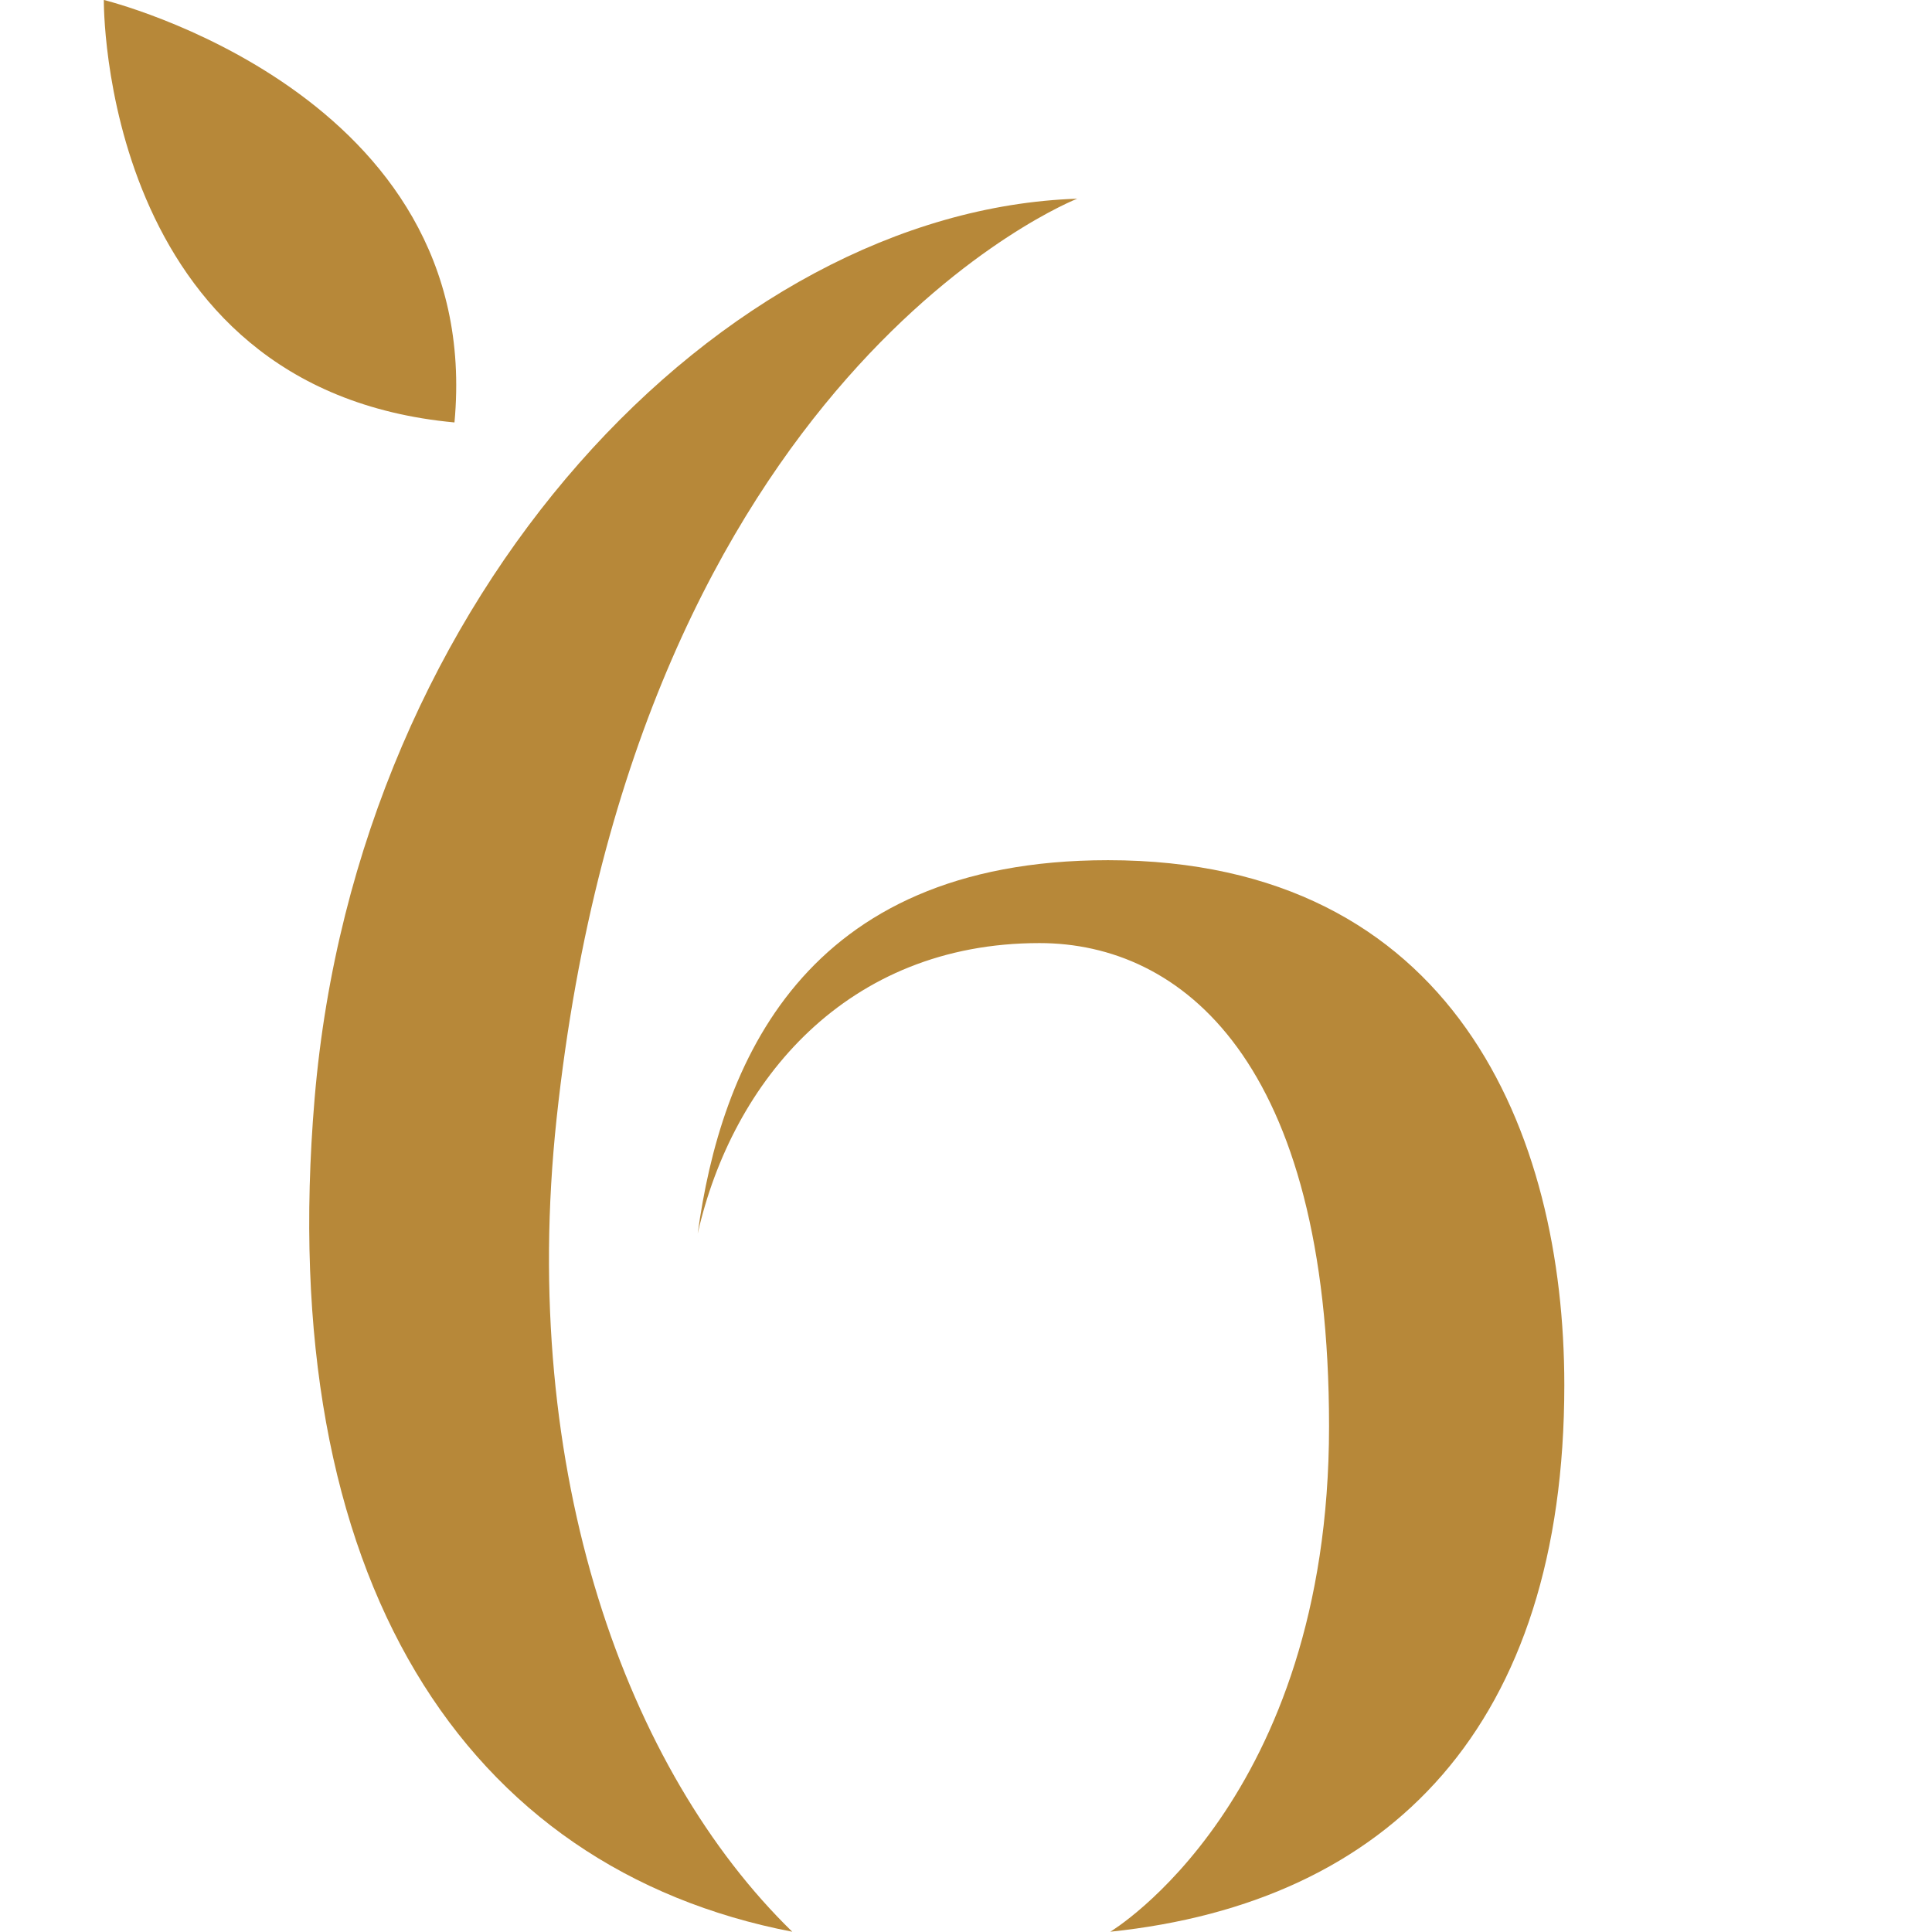 <?xml version="1.0" encoding="UTF-8"?>
<svg data-bbox="7.617 -0.002 107.14 141.713" viewBox="0 0 141.73 141.73" height="141.73" width="141.73" xmlns="http://www.w3.org/2000/svg" data-type="color">
    <g>
        <path d="M7.617-.002S7.302 28.57 33.34 30.99C35.588 6.819 7.617-.002 7.617-.002" fill="#B78839" data-color="1"/>
        <path d="M79.026 14.576c-25.993.874-52.806 28.876-55.945 65.996-2.985 35.293 11.058 56.512 35.04 61.139-12.126-11.807-20.082-33.609-17.288-59.668 5.884-54.839 38.193-67.467 38.193-67.467" fill="#B78839" data-color="1"/>
        <path d="M81.277 63.103c-22.49 0-28.416 15.161-30.095 27.39 2.537-11.178 10.921-21.309 25.07-21.309 10.388 0 21.246 8.605 21.246 35.455 0 27.49-16.05 37.072-16.05 37.072 20.591-2.148 33.309-15.217 33.309-40.104 0-18.445-8.057-38.504-33.48-38.504" fill="#B78839" data-color="1"/>
    </g>
</svg>
